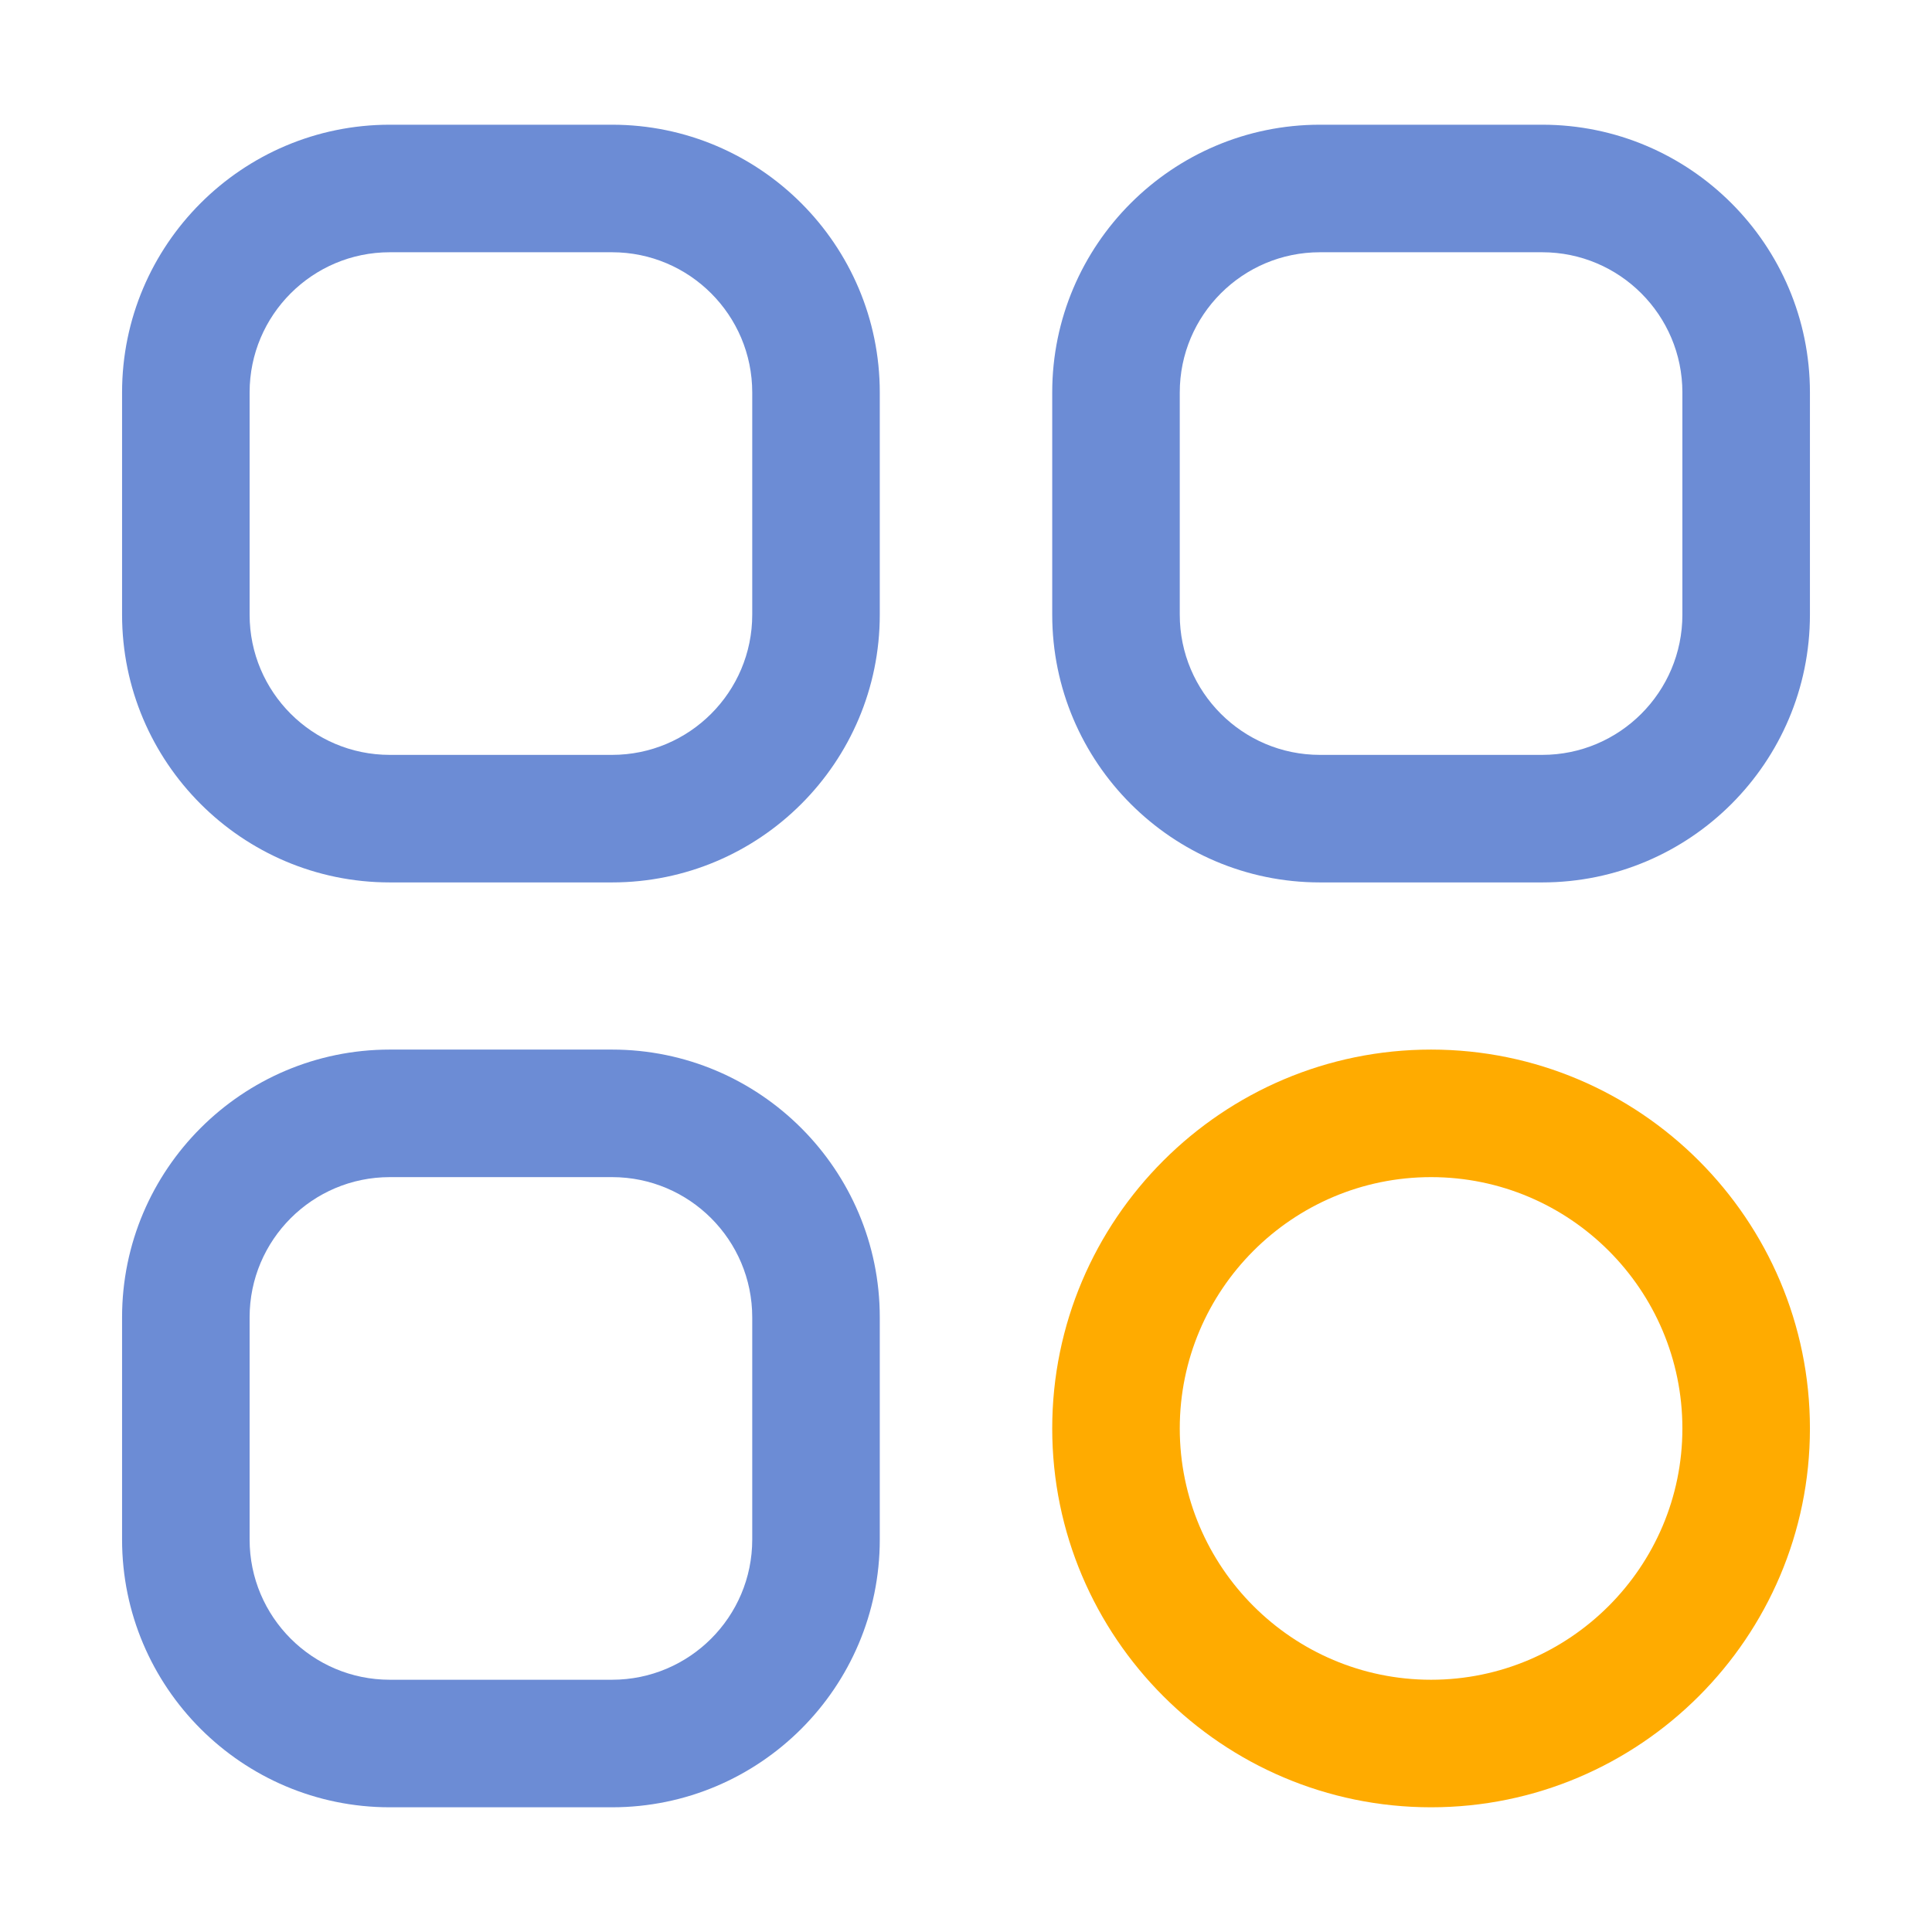 <?xml version="1.0" standalone="no"?><!DOCTYPE svg PUBLIC "-//W3C//DTD SVG 1.1//EN" "http://www.w3.org/Graphics/SVG/1.1/DTD/svg11.dtd"><svg t="1756635440202" class="icon" viewBox="0 0 1024 1024" version="1.1" xmlns="http://www.w3.org/2000/svg" p-id="6461" xmlns:xlink="http://www.w3.org/1999/xlink" width="200" height="200"><path d="M324.4 467.7H206.6c-78.3 0-141.9-63.7-141.9-141.9V208c0-78.3 63.7-141.9 141.9-141.9h117.8c78.3 0 141.9 63.7 141.9 141.9v117.8c0 78.3-63.6 141.9-141.9 141.9z m-117.8-334c-41 0-74.3 33.3-74.3 74.3v117.8c0 41 33.3 74.3 74.3 74.3h117.8c41 0 74.3-33.3 74.3-74.3V208c0-41-33.3-74.3-74.3-74.3H206.6zM324.4 957.9H206.6c-78.3 0-141.9-63.7-141.9-141.9V698.2c0-78.3 63.7-141.9 141.9-141.9h117.8c78.3 0 141.9 63.7 141.9 141.9V816c0 78.3-63.6 141.9-141.9 141.9z m-117.8-334c-41 0-74.3 33.3-74.3 74.3V816c0 41 33.3 74.3 74.3 74.3h117.8c41 0 74.3-33.3 74.3-74.3V698.2c0-41-33.3-74.3-74.3-74.3H206.6zM817.4 467.7H699.6c-78.3 0-141.9-63.7-141.9-141.9V208c0-78.3 63.7-141.9 141.9-141.9h117.8c78.3 0 141.9 63.7 141.9 141.9v117.8c0 78.3-63.6 141.9-141.9 141.9z m-117.8-334c-41 0-74.3 33.3-74.3 74.3v117.8c0 41 33.3 74.3 74.3 74.3h117.8c41 0 74.3-33.3 74.3-74.3V208c0-41-33.3-74.3-74.3-74.3H699.6z" fill="#6C8CD5" p-id="6462"></path><path d="M758.5 957.9c-110.7 0-200.8-90.1-200.8-200.8 0-110.7 90.1-200.8 200.8-200.8s200.8 90.1 200.8 200.8c0 110.7-90.1 200.8-200.8 200.8z m0-334c-73.5 0-133.2 59.8-133.2 133.2 0 73.5 59.8 133.2 133.2 133.2s133.2-59.8 133.2-133.2c0-73.5-59.7-133.2-133.2-133.2z" fill="#FFAB00" p-id="6463"></path></svg>